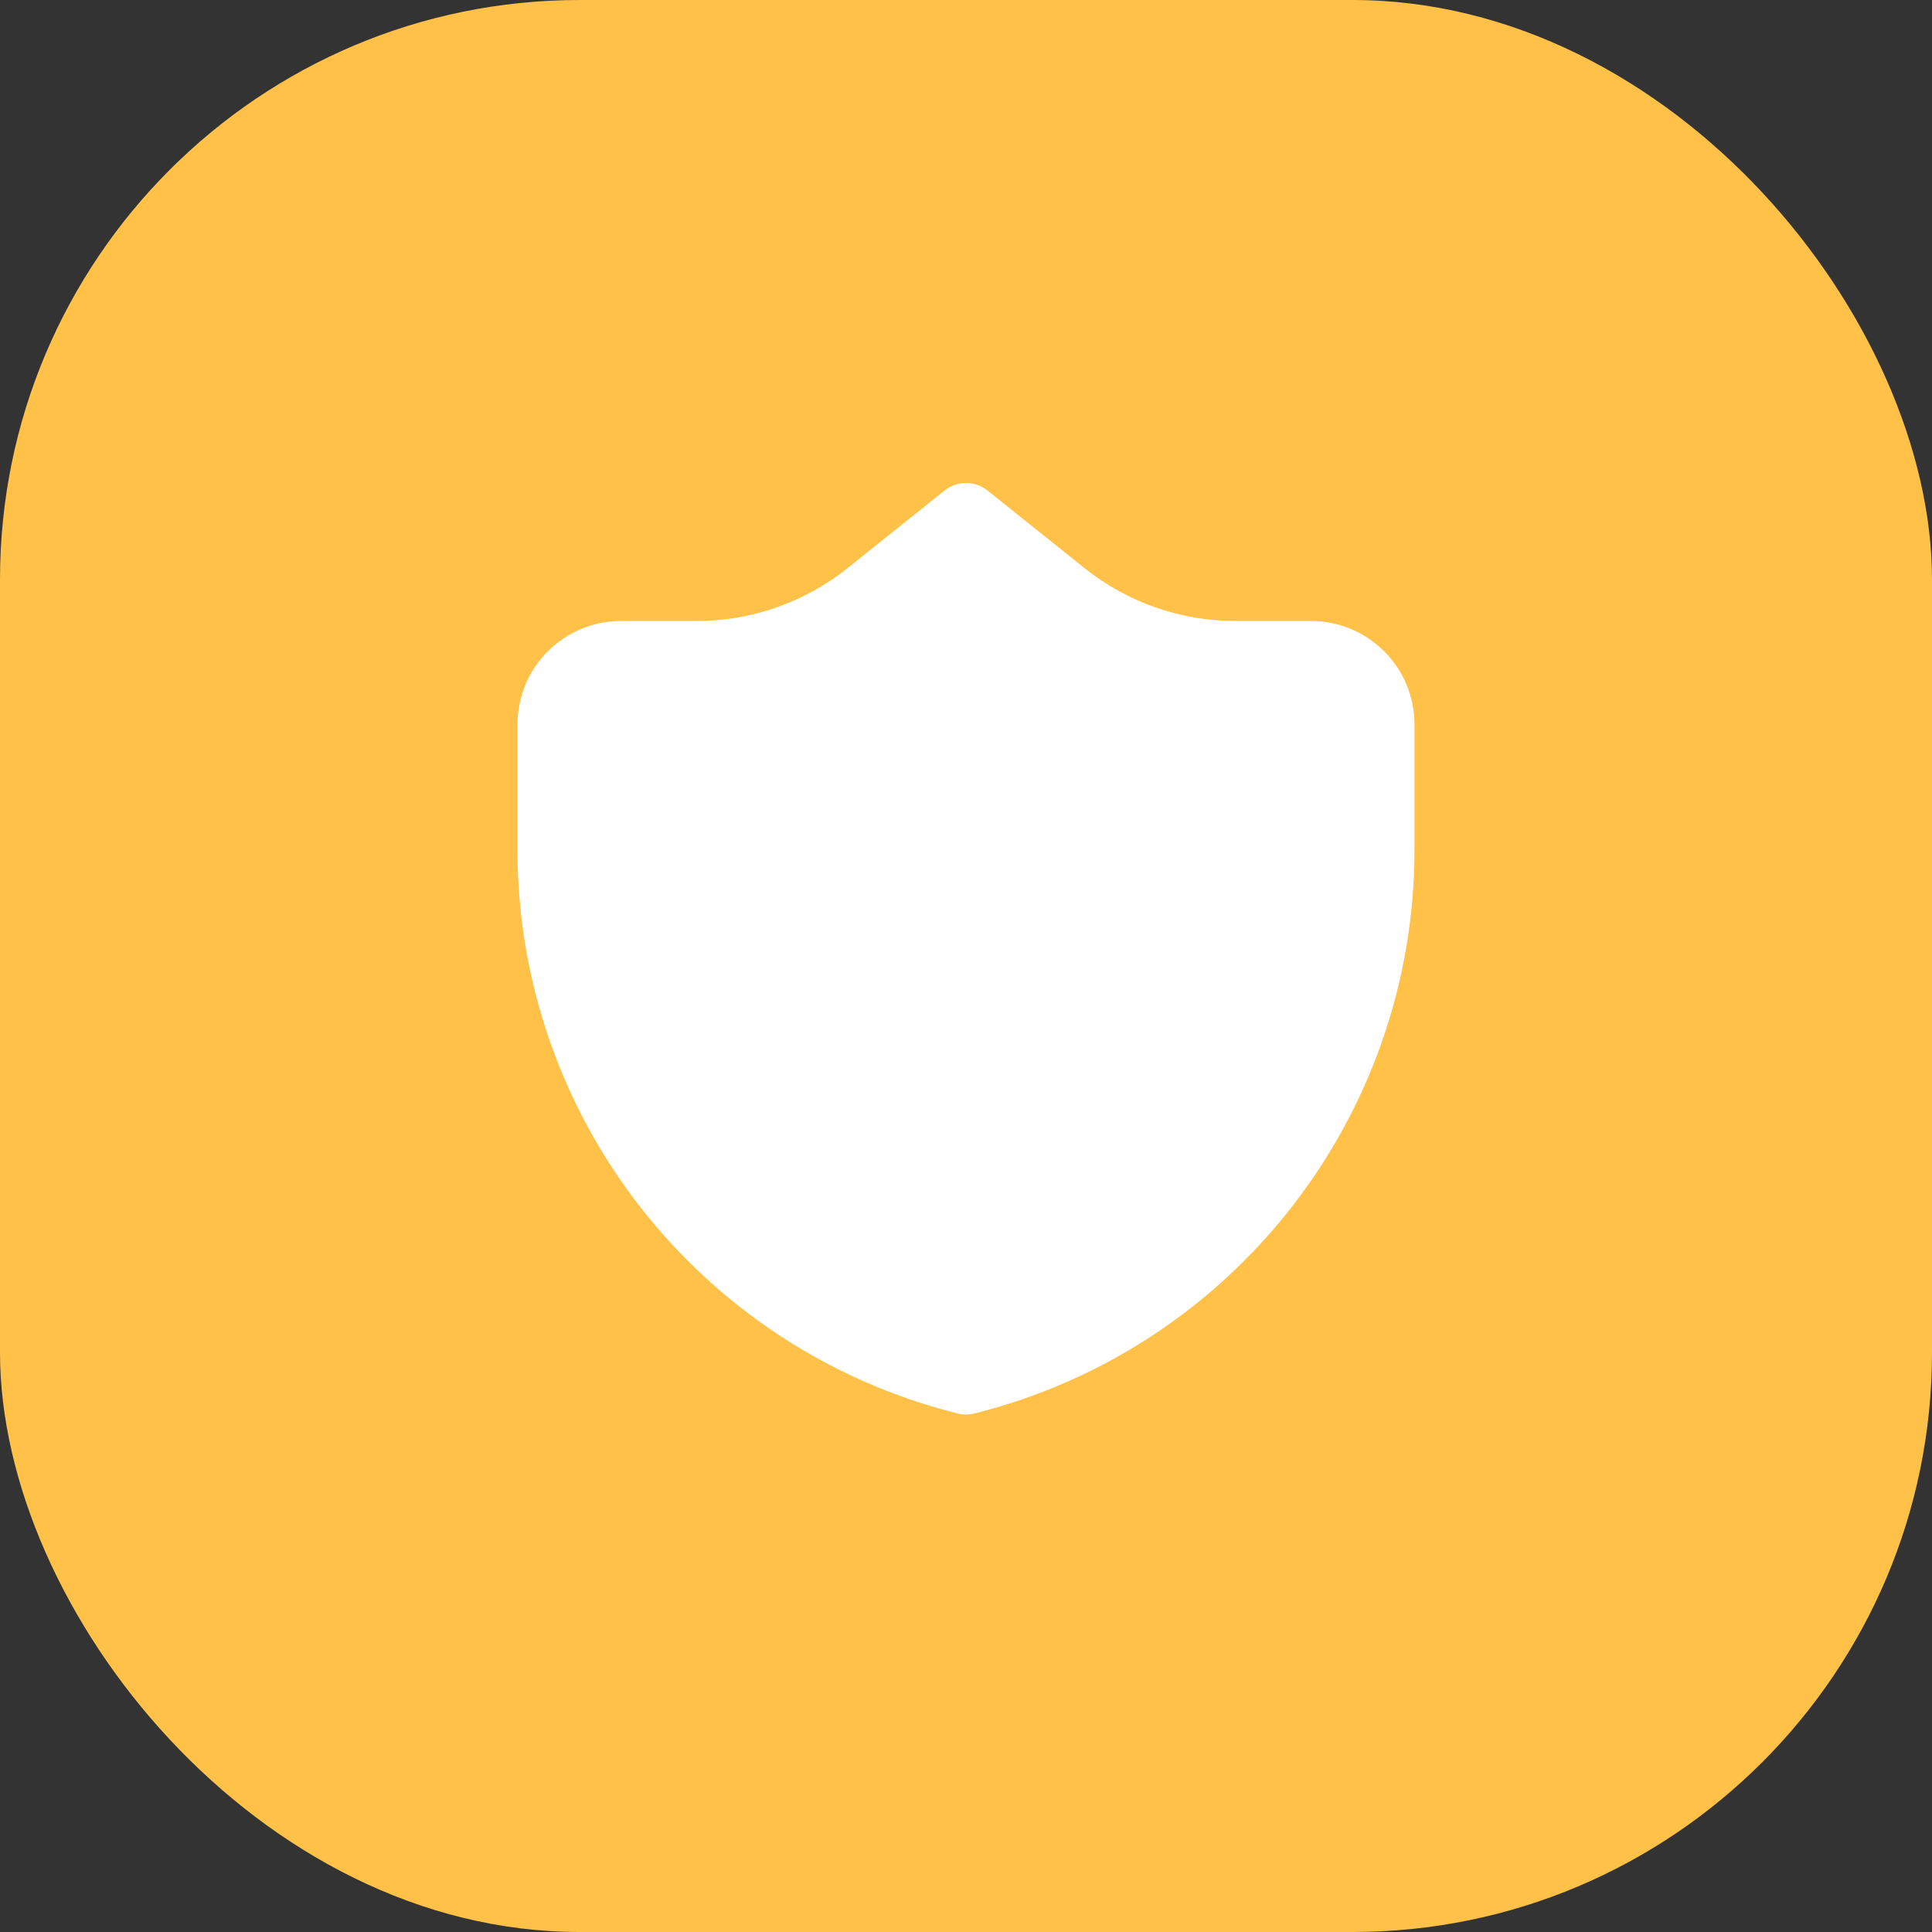 <svg xmlns:xlink="http://www.w3.org/1999/xlink" width="80" height="80" viewBox="0 0 80 80" fill="none" xmlns="http://www.w3.org/2000/svg">
<rect x="0" y="0" width="80" height="80" fill="#333333" stroke="none"/>
<rect width="80" height="80" rx="24" fill="#FFC147"></rect>
<path d="M40.892 20.313C40.371 19.896 39.629 19.896 39.108 20.313L35.095 23.523C33.322 24.942 31.119 25.714 28.848 25.714H25.714C23.347 25.714 21.428 27.633 21.428 30V35.187C21.428 46.218 28.93 55.835 39.626 58.522C39.854 58.584 40.101 58.59 40.346 58.529C51.057 55.851 58.571 46.227 58.571 35.187V30C58.571 27.633 56.653 25.714 54.286 25.714H51.152C48.881 25.714 46.678 24.942 44.905 23.523L40.892 20.313Z" fill="#FFFFFF"></path>
</svg>